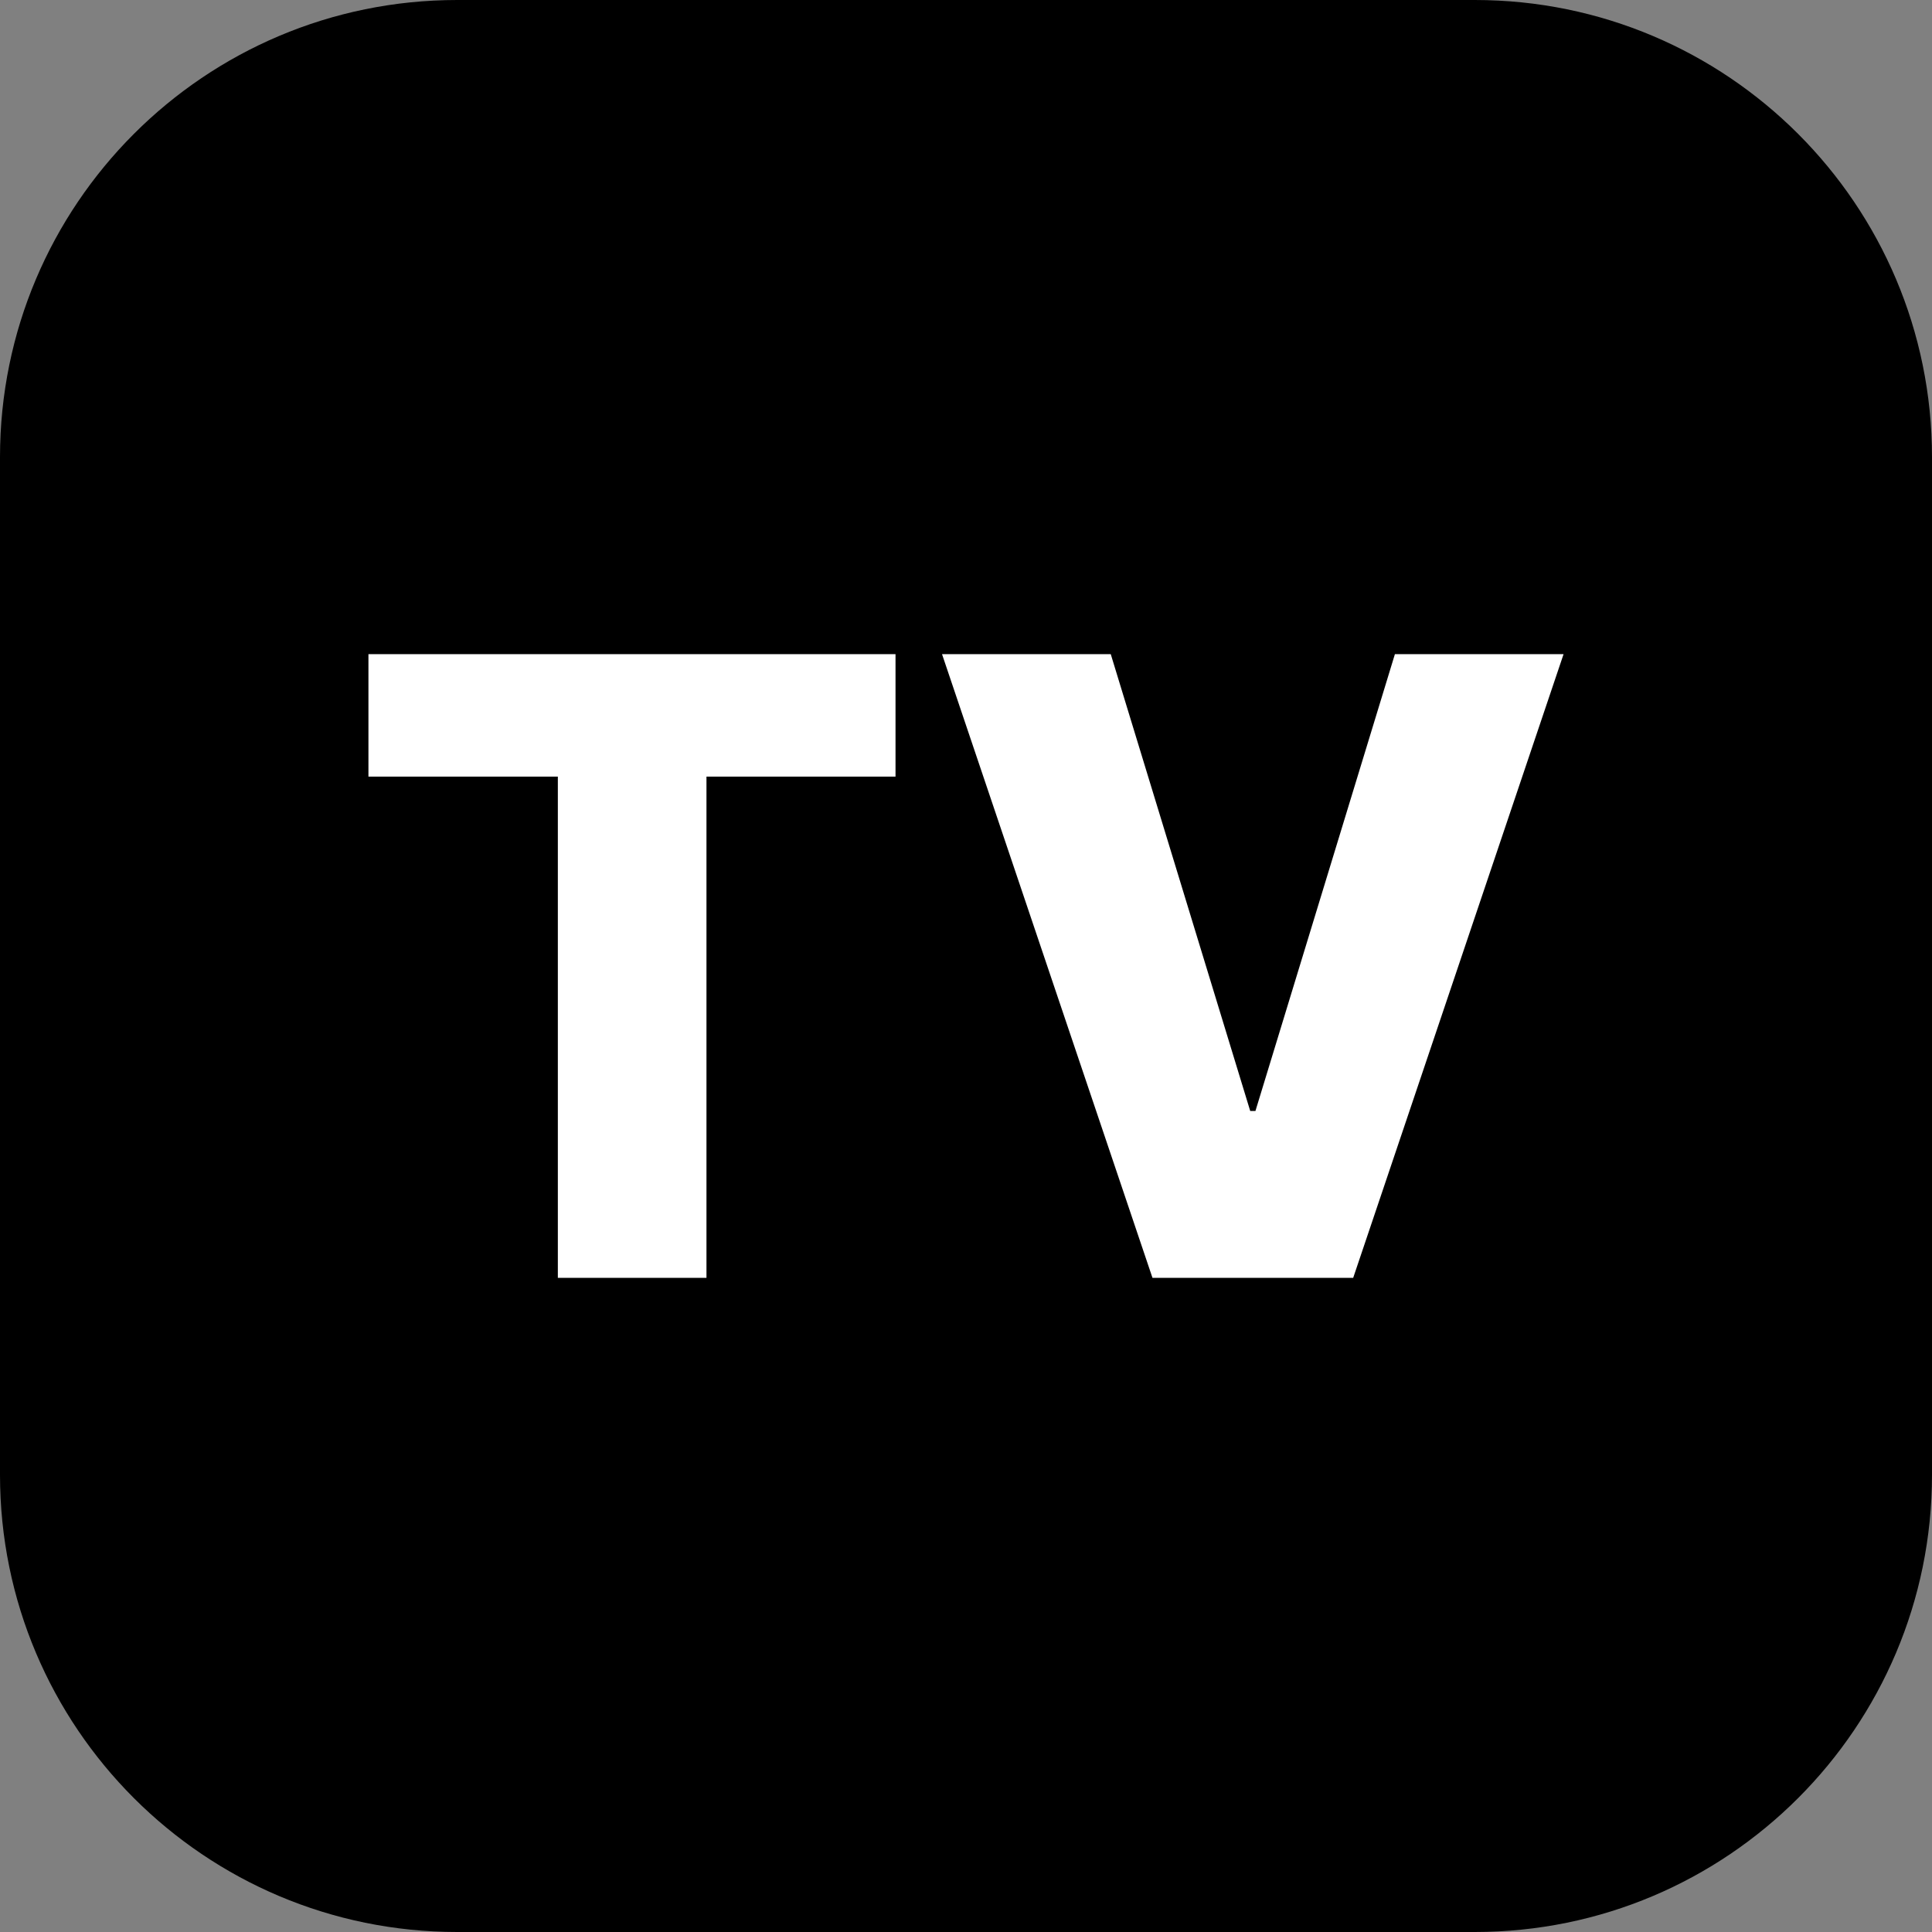 <svg xmlns="http://www.w3.org/2000/svg" width="27" height="27" viewBox="0 0 27 27">
<rect x="0" y="0" width="27" height="27" fill="#808080" stroke="none"/>
<path fill="#000" fill-rule="nonzero" d="M20.611,0 L6.389,0 C2.86,0 0,2.86 0,6.389 L0,20.611 C0,24.14 2.86,27 6.389,27 L20.611,27 C24.14,27 27,24.14 27,20.611 L27,6.389 C27,2.86 24.14,0 20.611,0 Z"/>
<path fill="#FFF" fill-rule="nonzero" d="M15.523,9.142 L17.472,15.526 L17.545,15.526 L19.494,9.142 L21.851,9.142 L18.911,17.858 L16.106,17.858 L13.165,9.142 L15.523,9.142 Z M5.149,10.853 L5.149,9.142 L12.515,9.142 L12.515,10.853 L9.873,10.853 L9.873,17.858 L7.796,17.858 L7.796,10.853 L5.149,10.853 Z"/>
</svg>